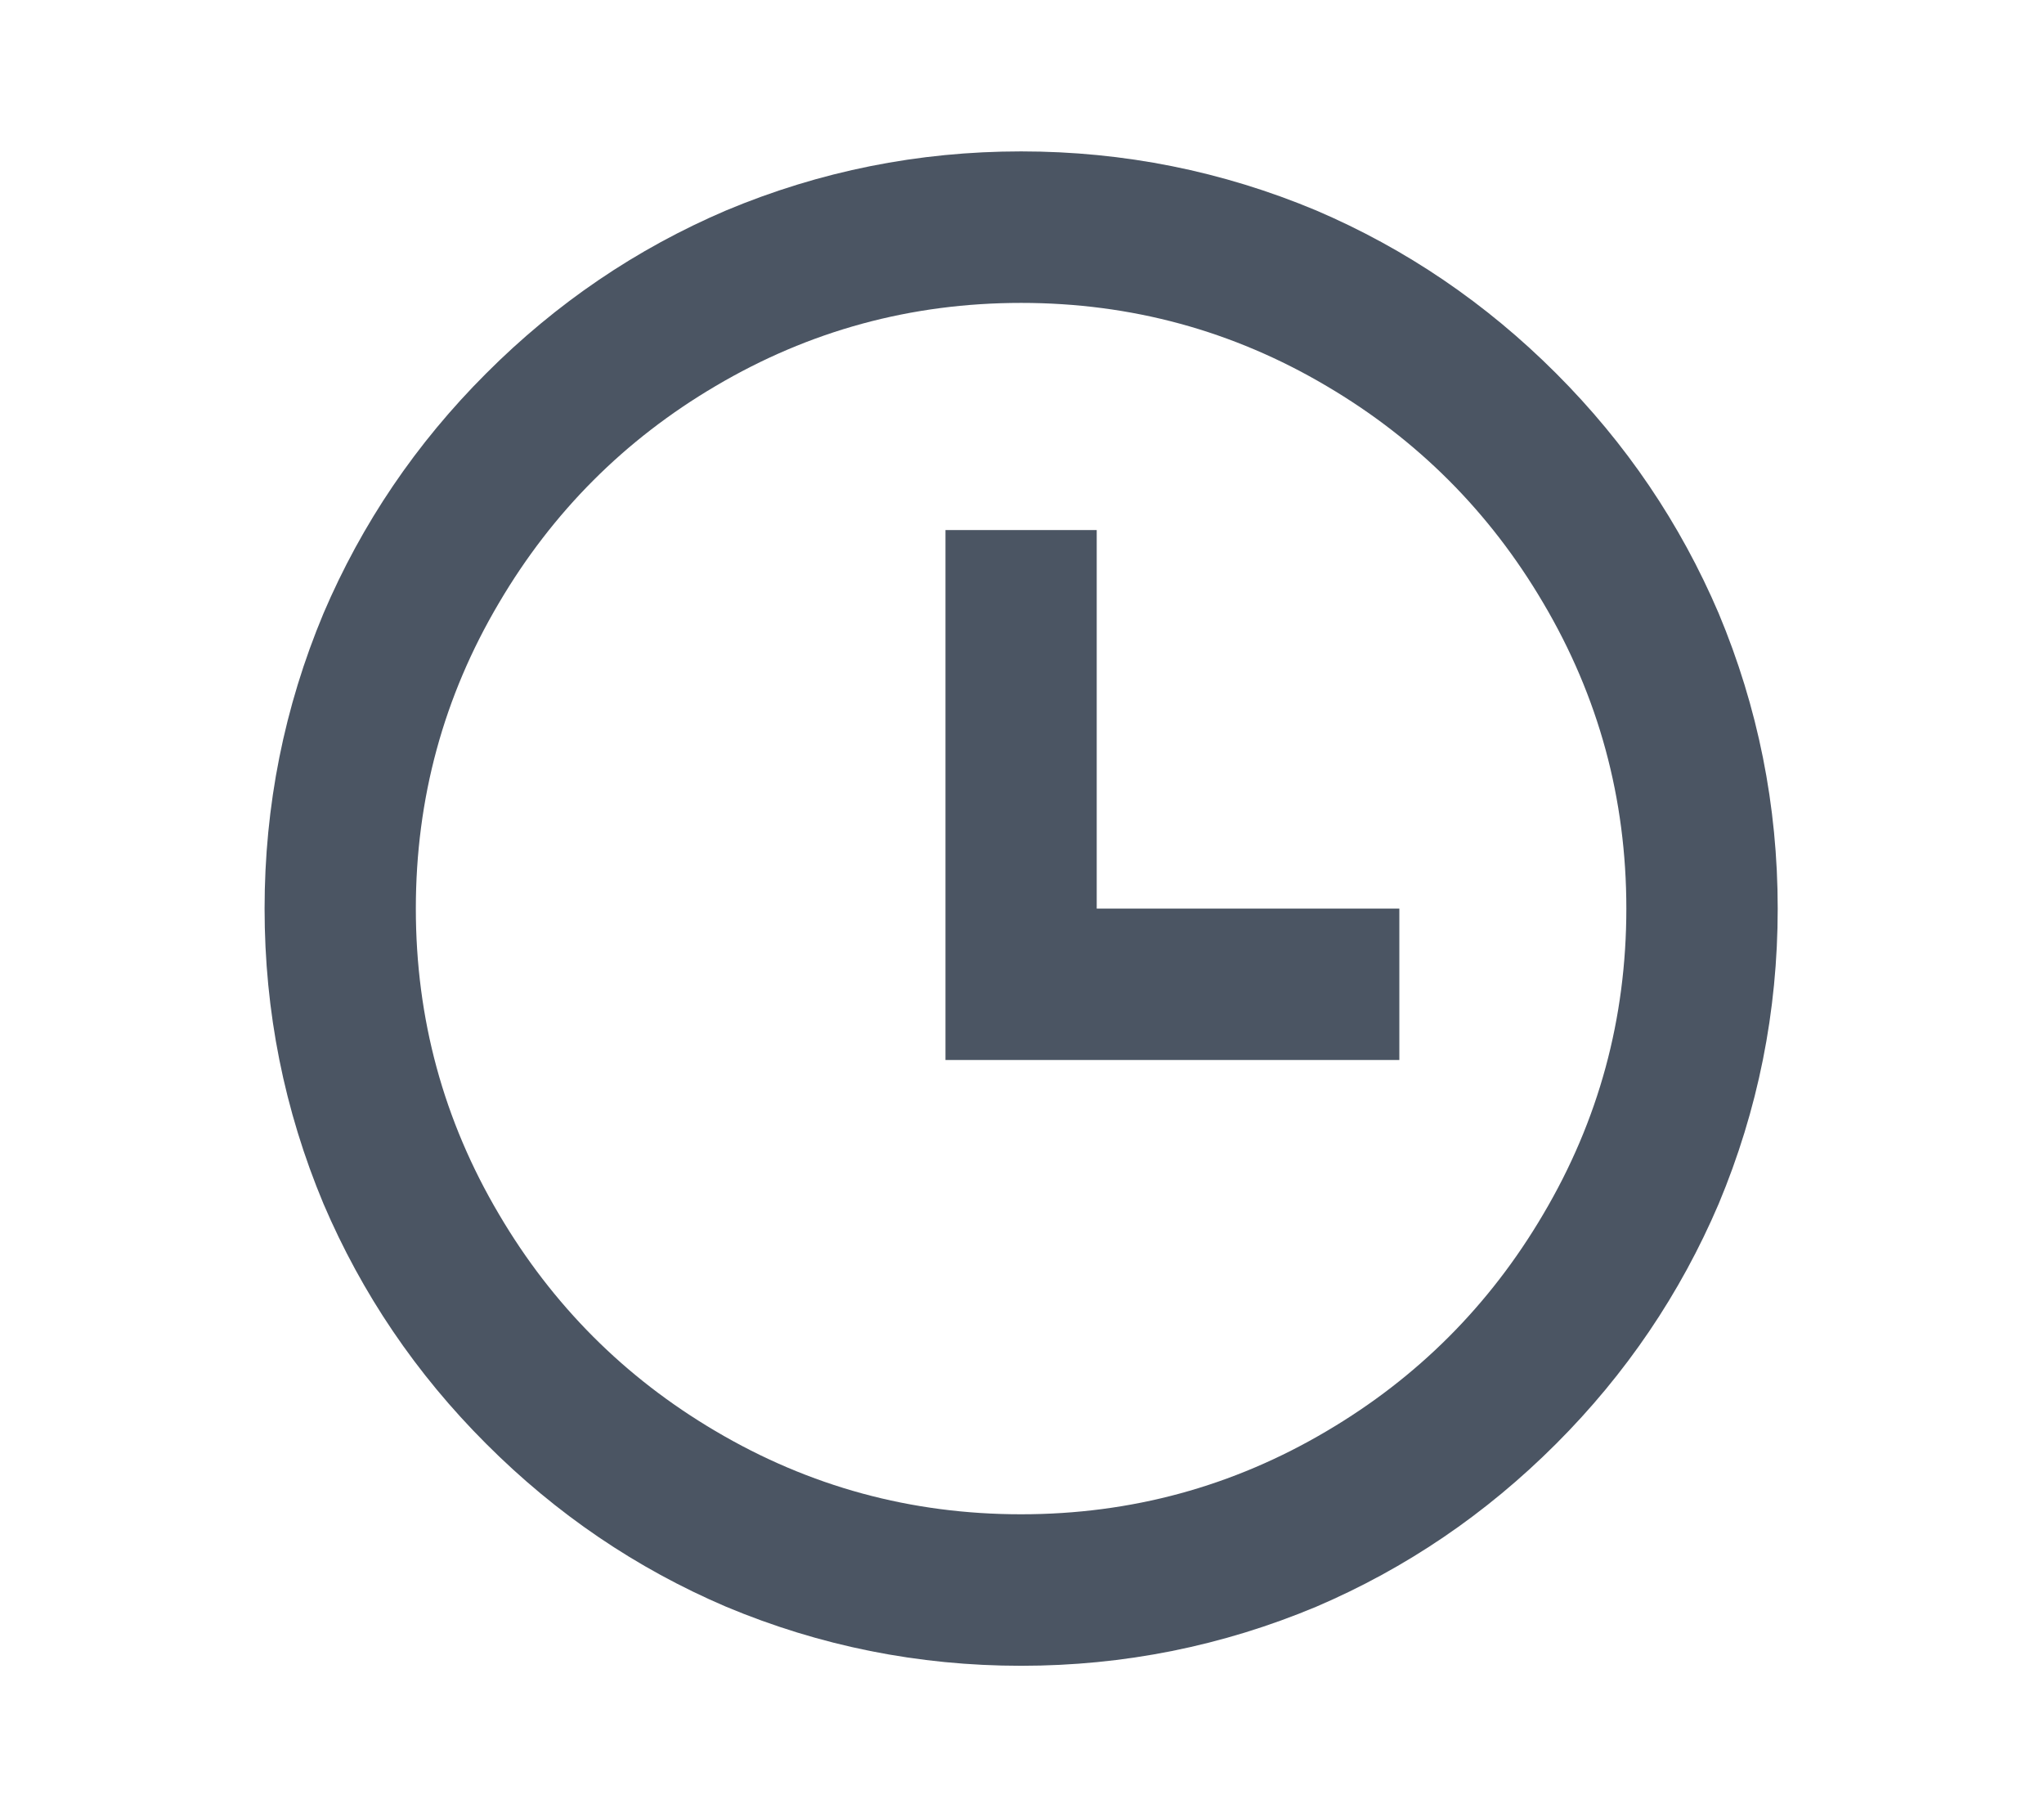 <svg width="18" height="16" viewBox="0 0 18 16" fill="none" xmlns="http://www.w3.org/2000/svg">
<path d="M8.992 14.667C8.086 14.667 7.22 14.493 6.394 14.147C5.603 13.809 4.899 13.331 4.282 12.713C3.664 12.096 3.187 11.391 2.849 10.6C2.503 9.773 2.33 8.907 2.33 8C2.33 7.093 2.503 6.227 2.849 5.4C3.187 4.609 3.664 3.904 4.282 3.287C4.899 2.669 5.603 2.191 6.394 1.853C7.22 1.507 8.086 1.333 8.992 1.333C9.898 1.333 10.764 1.507 11.591 1.853C12.381 2.191 13.085 2.669 13.703 3.287C14.32 3.904 14.797 4.609 15.135 5.4C15.481 6.227 15.655 7.093 15.655 8C15.655 8.907 15.481 9.773 15.135 10.6C14.797 11.391 14.32 12.096 13.703 12.713C13.085 13.331 12.381 13.809 11.591 14.147C10.764 14.493 9.898 14.667 8.992 14.667ZM8.992 13.333C9.96 13.333 10.858 13.089 11.684 12.6C12.483 12.129 13.118 11.493 13.589 10.693C14.078 9.867 14.322 8.969 14.322 8C14.322 7.031 14.078 6.133 13.589 5.307C13.118 4.507 12.483 3.871 11.684 3.4C10.858 2.911 9.96 2.667 8.992 2.667C8.024 2.667 7.127 2.911 6.3 3.4C5.501 3.871 4.866 4.507 4.395 5.307C3.906 6.133 3.662 7.031 3.662 8C3.662 8.969 3.906 9.867 4.395 10.693C4.866 11.493 5.501 12.129 6.3 12.6C7.127 13.089 8.024 13.333 8.992 13.333ZM9.658 8H12.323V9.333H8.326V4.667H9.658V8Z" fill="#4B5563"/>
</svg>
